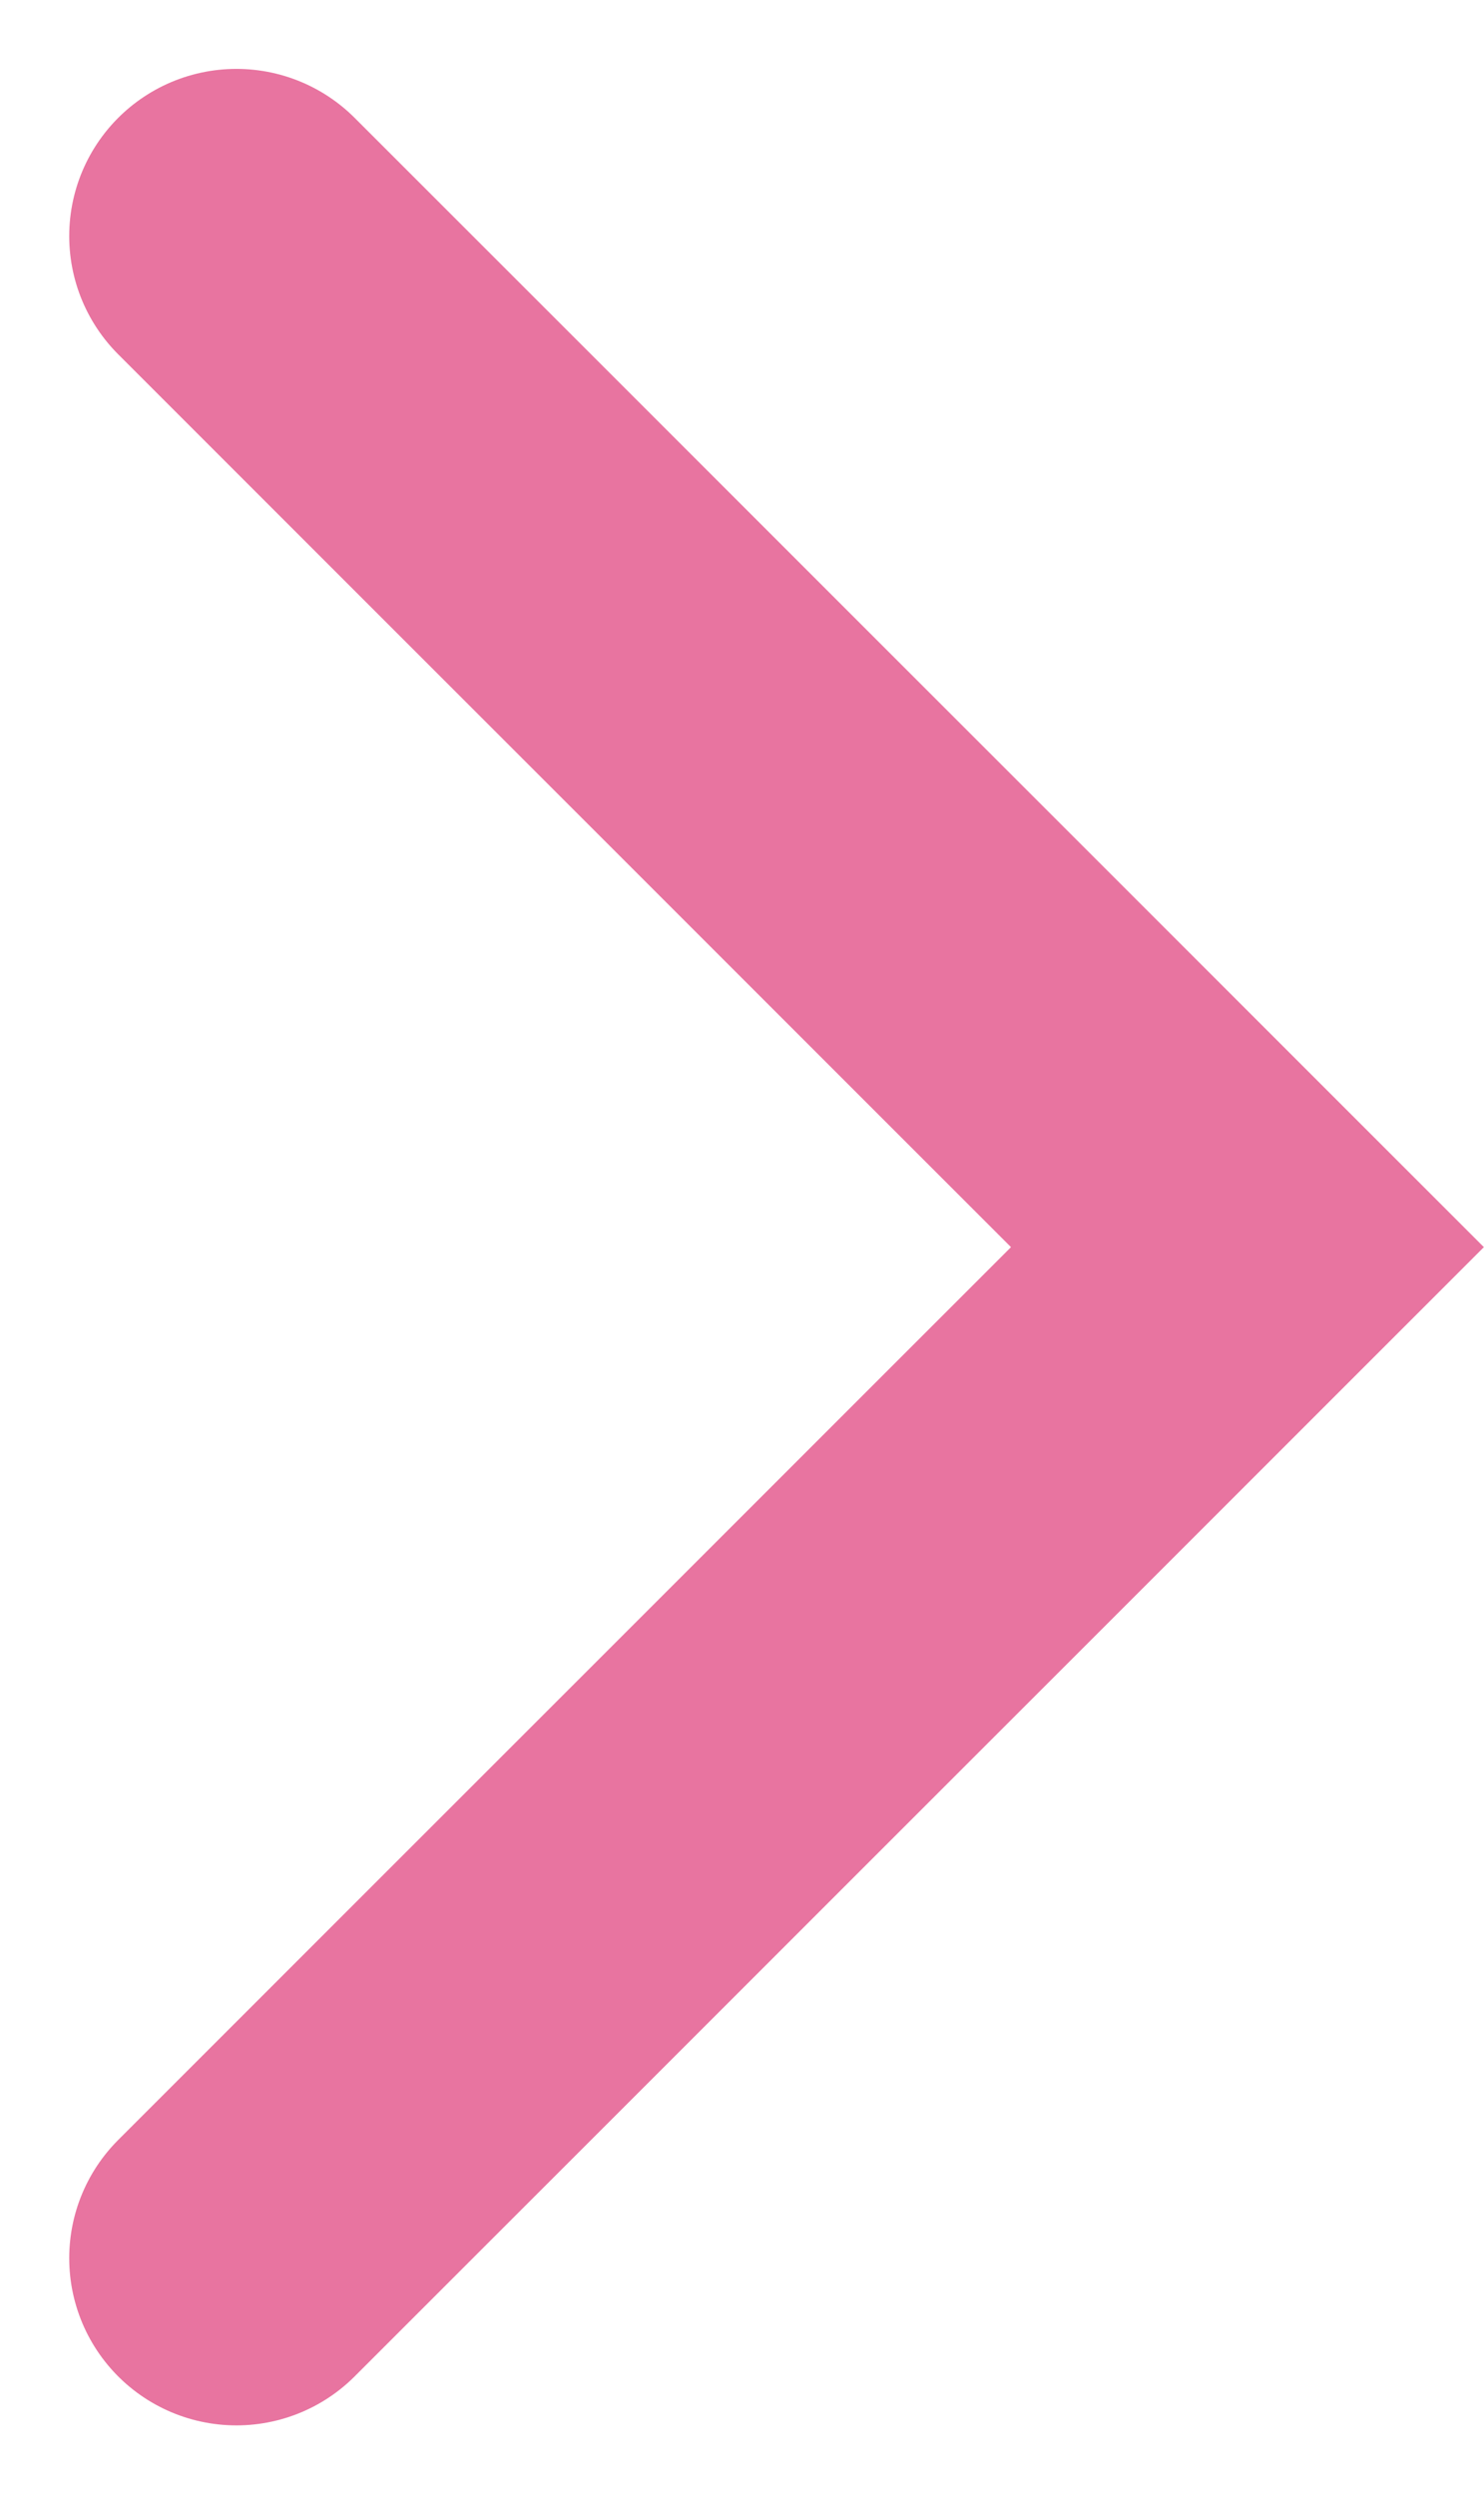<svg xmlns="http://www.w3.org/2000/svg" width="8.876" height="14.923" viewBox="0 0 8.876 14.923">
  <path id="arow" d="M296.516,1065.7l6.047,6.047-6.047,6.047" transform="translate(-295.102 -1064.288)" fill="none" stroke="#e874a0" stroke-linecap="round" stroke-width="2"/>
</svg>
